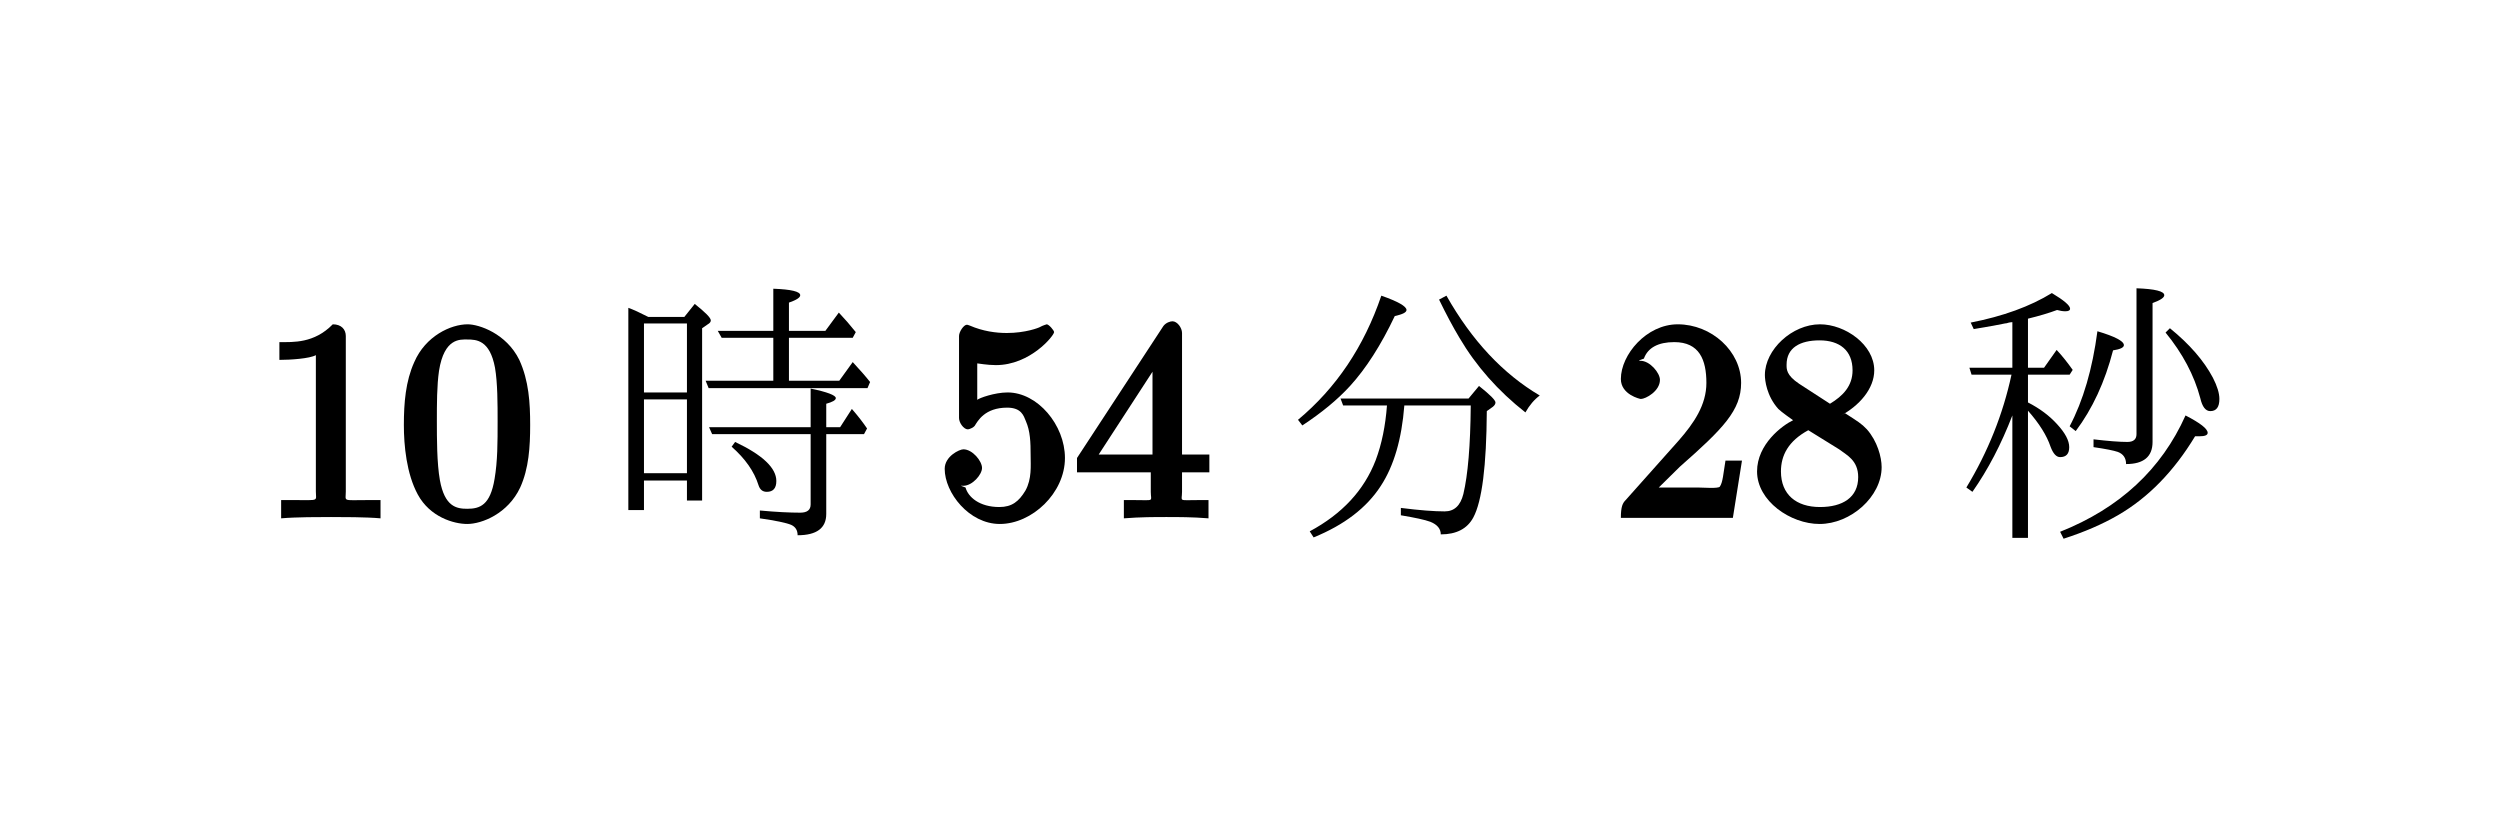 <?xml version="1.0" encoding="UTF-8"?>
<svg xmlns="http://www.w3.org/2000/svg" xmlns:xlink="http://www.w3.org/1999/xlink" width="90pt" height="30pt" viewBox="0 0 90 30" version="1.2">
<defs>
<g>
<symbol overflow="visible" id="glyph0-0">
<path style="stroke:none;" d=""/>
</symbol>
<symbol overflow="visible" id="glyph0-1">
<path style="stroke:none;" d="M 3.094 -6.547 C 3.094 -6.781 2.938 -6.969 2.625 -6.969 C 1.953 -6.281 1.203 -6.328 0.703 -6.328 L 0.703 -5.688 C 1.094 -5.688 1.797 -5.734 2.016 -5.859 L 2.016 -0.953 C 2.016 -0.594 2.156 -0.641 1.266 -0.641 L 0.766 -0.641 L 0.766 0.016 C 1.297 -0.031 2.156 -0.031 2.562 -0.031 C 2.953 -0.031 3.828 -0.031 4.344 0.016 L 4.344 -0.641 L 3.859 -0.641 C 2.953 -0.641 3.094 -0.578 3.094 -0.953 Z M 3.094 -6.547 "/>
</symbol>
<symbol overflow="visible" id="glyph0-2">
<path style="stroke:none;" d="M 4.75 -3.344 C 4.75 -4.141 4.703 -4.938 4.359 -5.688 C 3.891 -6.641 2.906 -6.969 2.5 -6.969 C 1.891 -6.969 0.984 -6.547 0.578 -5.609 C 0.266 -4.922 0.203 -4.141 0.203 -3.344 C 0.203 -2.609 0.297 -1.594 0.703 -0.844 C 1.141 -0.031 2 0.219 2.484 0.219 C 3.016 0.219 3.953 -0.156 4.391 -1.094 C 4.703 -1.781 4.75 -2.562 4.75 -3.344 Z M 2.484 -0.328 C 2.094 -0.328 1.672 -0.406 1.5 -1.359 C 1.391 -1.969 1.391 -2.875 1.391 -3.469 C 1.391 -4.109 1.391 -4.766 1.469 -5.297 C 1.656 -6.484 2.234 -6.422 2.484 -6.422 C 2.812 -6.422 3.297 -6.406 3.484 -5.406 C 3.578 -4.859 3.578 -4.094 3.578 -3.469 C 3.578 -2.719 3.578 -2.047 3.469 -1.406 C 3.312 -0.453 2.938 -0.328 2.484 -0.328 Z M 2.484 -0.328 "/>
</symbol>
<symbol overflow="visible" id="glyph0-3">
<path style="stroke:none;" d="M 4.641 -2.156 C 4.641 -3.344 3.656 -4.516 2.578 -4.516 C 2.109 -4.516 1.547 -4.312 1.484 -4.25 L 1.484 -5.562 C 1.516 -5.562 1.844 -5.5 2.156 -5.5 C 3.391 -5.5 4.25 -6.562 4.25 -6.688 C 4.25 -6.75 4.062 -6.969 3.984 -6.969 C 3.984 -6.969 3.828 -6.922 3.75 -6.875 C 3.703 -6.844 3.219 -6.656 2.547 -6.656 C 2.156 -6.656 1.688 -6.719 1.219 -6.922 C 1.141 -6.953 1.125 -6.953 1.109 -6.953 C 1 -6.953 0.828 -6.703 0.828 -6.547 L 0.828 -3.594 C 0.828 -3.422 1 -3.188 1.141 -3.188 C 1.219 -3.188 1.359 -3.266 1.391 -3.312 C 1.5 -3.484 1.75 -3.969 2.562 -3.969 C 3.078 -3.969 3.156 -3.672 3.234 -3.484 C 3.391 -3.125 3.406 -2.734 3.406 -2.234 C 3.406 -1.891 3.453 -1.406 3.219 -0.984 C 2.984 -0.594 2.734 -0.391 2.281 -0.391 C 1.562 -0.391 1.156 -0.75 1.062 -1.094 C 0.844 -1.172 0.875 -1.156 0.984 -1.156 C 1.312 -1.156 1.656 -1.562 1.656 -1.797 C 1.656 -2.047 1.312 -2.469 0.984 -2.469 C 0.844 -2.469 0.312 -2.219 0.312 -1.766 C 0.312 -0.906 1.188 0.219 2.297 0.219 C 3.453 0.219 4.641 -0.891 4.641 -2.156 Z M 4.641 -2.156 "/>
</symbol>
<symbol overflow="visible" id="glyph0-4">
<path style="stroke:none;" d="M 2.75 -1.797 L 2.75 -0.938 C 2.75 -0.578 2.906 -0.641 2.172 -0.641 L 1.781 -0.641 L 1.781 0.016 C 2.375 -0.031 2.891 -0.031 3.312 -0.031 C 3.734 -0.031 4.25 -0.031 4.828 0.016 L 4.828 -0.641 L 4.453 -0.641 C 3.719 -0.641 3.875 -0.578 3.875 -0.938 L 3.875 -1.641 L 4.859 -1.641 L 4.859 -2.281 L 3.875 -2.281 L 3.875 -6.656 C 3.875 -6.844 3.703 -7.078 3.531 -7.078 C 3.453 -7.078 3.297 -7.031 3.203 -6.906 L 0.094 -2.156 L 0.094 -1.641 L 2.75 -1.641 Z M 2.984 -2.281 L 0.875 -2.281 L 3.109 -5.719 L 2.812 -5.828 L 2.812 -2.281 Z M 2.984 -2.281 "/>
</symbol>
<symbol overflow="visible" id="glyph0-5">
<path style="stroke:none;" d="M 1.391 -0.812 L 2.438 -1.844 C 4 -3.219 4.641 -3.875 4.641 -4.859 C 4.641 -6 3.578 -6.969 2.359 -6.969 C 1.234 -6.969 0.312 -5.875 0.312 -5 C 0.312 -4.438 1 -4.281 1.031 -4.281 C 1.203 -4.281 1.719 -4.562 1.719 -4.969 C 1.719 -5.219 1.359 -5.656 1.016 -5.656 C 0.938 -5.656 0.922 -5.656 1.141 -5.734 C 1.281 -6.125 1.656 -6.328 2.234 -6.328 C 3.141 -6.328 3.391 -5.688 3.391 -4.859 C 3.391 -4.062 2.938 -3.406 2.391 -2.781 L 0.484 -0.641 C 0.375 -0.531 0.312 -0.406 0.312 0 L 4.344 0 L 4.672 -2.062 L 4.078 -2.062 C 4 -1.594 3.984 -1.281 3.875 -1.125 C 3.812 -1.047 3.281 -1.094 3.062 -1.094 L 1.266 -1.094 Z M 1.391 -0.812 "/>
</symbol>
<symbol overflow="visible" id="glyph0-6">
<path style="stroke:none;" d="M 1.75 -4.828 C 1.281 -5.141 1.297 -5.359 1.297 -5.516 C 1.297 -6.125 1.781 -6.391 2.484 -6.391 C 3.203 -6.391 3.672 -6.031 3.672 -5.312 C 3.672 -4.75 3.328 -4.391 2.859 -4.109 Z M 3.203 -3.656 C 3.922 -4.031 4.453 -4.656 4.453 -5.312 C 4.453 -6.234 3.406 -6.969 2.5 -6.969 C 1.5 -6.969 0.516 -6.062 0.516 -5.141 C 0.516 -4.953 0.578 -4.391 1 -3.922 C 1.109 -3.812 1.469 -3.562 1.531 -3.516 C 1.141 -3.328 0.234 -2.656 0.234 -1.672 C 0.234 -0.609 1.438 0.219 2.484 0.219 C 3.609 0.219 4.719 -0.766 4.719 -1.828 C 4.719 -2.188 4.562 -2.766 4.188 -3.188 C 4 -3.391 3.844 -3.484 3.406 -3.766 Z M 1.953 -3.234 L 3.188 -2.469 C 3.453 -2.266 3.875 -2.078 3.875 -1.469 C 3.875 -0.734 3.312 -0.391 2.5 -0.391 C 1.641 -0.391 1.094 -0.844 1.094 -1.672 C 1.094 -2.25 1.359 -2.766 2.078 -3.156 Z M 1.953 -3.234 "/>
</symbol>
<symbol overflow="visible" id="glyph1-0">
<path style="stroke:none;" d="M 9 1 L 1 1 L 1 -8.594 L 9 -8.594 Z M 8.156 -8.078 L 1.859 -8.078 L 5.016 -4.203 Z M 8.484 0.078 L 8.484 -7.656 L 5.344 -3.797 Z M 4.672 -3.797 L 1.516 -7.688 L 1.516 0.094 Z M 8.141 0.484 L 5.016 -3.375 L 1.875 0.484 Z M 8.141 0.484 "/>
</symbol>
<symbol overflow="visible" id="glyph1-1">
<path style="stroke:none;" d="M 1.625 -7.234 L 2.922 -7.234 L 3.297 -7.703 C 3.68 -7.398 3.875 -7.203 3.875 -7.109 C 3.875 -7.055 3.836 -7.008 3.766 -6.969 L 3.562 -6.828 L 3.562 -0.625 L 3.016 -0.625 L 3.016 -1.344 L 1.469 -1.344 L 1.469 -0.281 L 0.906 -0.281 L 0.906 -7.562 C 1.082 -7.5 1.32 -7.391 1.625 -7.234 Z M 1.469 -7 L 1.469 -4.516 L 3.016 -4.516 L 3.016 -7 Z M 3.016 -1.609 L 3.016 -4.266 L 1.469 -4.266 L 1.469 -1.609 Z M 6.688 -6.484 L 6.688 -4.938 L 8.5 -4.938 L 8.984 -5.609 C 9.266 -5.305 9.473 -5.066 9.609 -4.891 L 9.516 -4.672 L 3.797 -4.672 L 3.688 -4.938 L 6.125 -4.938 L 6.125 -6.484 L 4.266 -6.484 L 4.125 -6.734 L 6.125 -6.734 L 6.125 -8.25 C 6.77 -8.227 7.094 -8.148 7.094 -8.016 C 7.094 -7.93 6.957 -7.844 6.688 -7.75 L 6.688 -6.734 L 8 -6.734 L 8.484 -7.391 C 8.691 -7.172 8.895 -6.938 9.094 -6.688 L 8.984 -6.484 Z M 8.031 -3.016 L 8.031 -0.141 C 8.031 0.367 7.688 0.625 7 0.625 C 7 0.445 6.922 0.32 6.766 0.25 C 6.586 0.176 6.211 0.098 5.641 0.016 L 5.641 -0.266 C 6.234 -0.211 6.719 -0.188 7.094 -0.188 C 7.344 -0.188 7.469 -0.285 7.469 -0.484 L 7.469 -3.016 L 3.922 -3.016 L 3.812 -3.266 L 7.469 -3.266 L 7.469 -4.656 C 8.07 -4.531 8.375 -4.414 8.375 -4.312 C 8.375 -4.238 8.258 -4.172 8.031 -4.109 L 8.031 -3.266 L 8.531 -3.266 L 8.953 -3.922 C 9.172 -3.672 9.352 -3.438 9.5 -3.219 L 9.391 -3.016 Z M 4.75 -2.734 C 5.738 -2.266 6.234 -1.797 6.234 -1.328 C 6.234 -1.066 6.117 -0.938 5.891 -0.938 C 5.742 -0.938 5.645 -1.016 5.594 -1.172 C 5.438 -1.672 5.113 -2.133 4.625 -2.562 Z M 4.75 -2.734 "/>
</symbol>
<symbol overflow="visible" id="glyph1-2">
<path style="stroke:none;" d="M 3.875 -4.047 L 2.297 -4.047 L 2.203 -4.297 L 6.812 -4.297 L 7.188 -4.75 C 7.582 -4.438 7.781 -4.238 7.781 -4.156 C 7.781 -4.102 7.75 -4.051 7.688 -4 L 7.469 -3.844 C 7.457 -1.875 7.297 -0.598 6.984 -0.016 C 6.766 0.391 6.375 0.594 5.812 0.594 C 5.812 0.395 5.688 0.242 5.438 0.141 C 5.238 0.066 4.883 -0.008 4.375 -0.094 L 4.375 -0.359 C 5.051 -0.273 5.578 -0.234 5.953 -0.234 C 6.297 -0.234 6.52 -0.441 6.625 -0.859 C 6.789 -1.547 6.879 -2.609 6.891 -4.047 L 4.5 -4.047 C 4.406 -2.836 4.125 -1.875 3.656 -1.156 C 3.145 -0.363 2.336 0.254 1.234 0.703 L 1.094 0.484 C 2.258 -0.141 3.051 -0.992 3.469 -2.078 C 3.688 -2.66 3.82 -3.316 3.875 -4.047 Z M 6.016 -8 C 6.93 -6.383 8.051 -5.188 9.375 -4.406 C 9.176 -4.258 9.004 -4.055 8.859 -3.797 C 7.879 -4.566 7.086 -5.461 6.484 -6.484 C 6.254 -6.867 6.008 -7.328 5.75 -7.859 Z M 0.672 -3.531 C 2.047 -4.676 3.047 -6.164 3.672 -8 C 4.273 -7.789 4.578 -7.617 4.578 -7.484 C 4.578 -7.398 4.438 -7.328 4.156 -7.266 C 3.656 -6.211 3.117 -5.375 2.547 -4.75 C 2.098 -4.258 1.523 -3.785 0.828 -3.328 Z M 0.672 -3.531 "/>
</symbol>
<symbol overflow="visible" id="glyph1-3">
<path style="stroke:none;" d="M 2.047 -3.688 C 1.648 -2.656 1.172 -1.738 0.609 -0.938 L 0.391 -1.094 C 1.172 -2.383 1.711 -3.738 2.016 -5.156 L 0.578 -5.156 L 0.5 -5.406 L 2.047 -5.406 L 2.047 -7.047 C 2.016 -7.047 1.973 -7.039 1.922 -7.031 C 1.859 -7.008 1.812 -7 1.781 -7 C 1.594 -6.957 1.219 -6.891 0.656 -6.797 L 0.547 -7.031 C 1.711 -7.258 2.688 -7.613 3.469 -8.094 C 3.906 -7.832 4.125 -7.645 4.125 -7.531 C 4.125 -7.469 4.066 -7.438 3.953 -7.438 C 3.867 -7.438 3.77 -7.453 3.656 -7.484 C 3.375 -7.379 3.023 -7.273 2.609 -7.172 L 2.609 -5.406 L 3.188 -5.406 L 3.641 -6.047 C 3.828 -5.848 4.02 -5.609 4.219 -5.328 L 4.109 -5.156 L 2.609 -5.156 L 2.609 -4.156 C 3.035 -3.938 3.383 -3.676 3.656 -3.375 C 3.945 -3.062 4.094 -2.785 4.094 -2.547 C 4.094 -2.305 3.984 -2.188 3.766 -2.188 C 3.629 -2.188 3.516 -2.312 3.422 -2.562 C 3.285 -2.969 3.016 -3.398 2.609 -3.859 L 2.609 0.719 L 2.047 0.719 Z M 7.719 -6.828 C 8.426 -6.254 8.941 -5.66 9.266 -5.047 C 9.422 -4.742 9.5 -4.488 9.5 -4.281 C 9.5 -3.988 9.391 -3.844 9.172 -3.844 C 9.004 -3.844 8.883 -4 8.812 -4.312 C 8.594 -5.133 8.176 -5.922 7.562 -6.672 Z M 4.969 -2.828 C 5.5 -2.766 5.906 -2.734 6.188 -2.734 C 6.406 -2.734 6.516 -2.828 6.516 -3.016 L 6.516 -8.266 C 7.18 -8.242 7.516 -8.16 7.516 -8.016 C 7.516 -7.93 7.375 -7.836 7.094 -7.734 L 7.094 -2.734 C 7.094 -2.203 6.773 -1.938 6.141 -1.938 C 6.141 -2.156 6.039 -2.301 5.844 -2.375 C 5.695 -2.426 5.406 -2.484 4.969 -2.547 Z M 4.109 -3.297 C 4.598 -4.223 4.93 -5.363 5.109 -6.719 C 5.742 -6.531 6.062 -6.363 6.062 -6.219 C 6.062 -6.133 5.93 -6.07 5.672 -6.031 C 5.379 -4.895 4.93 -3.926 4.328 -3.125 Z M 3.766 0.5 C 5.91 -0.352 7.414 -1.75 8.281 -3.688 C 8.812 -3.414 9.078 -3.207 9.078 -3.062 C 9.078 -2.977 8.977 -2.938 8.781 -2.938 C 8.719 -2.938 8.664 -2.938 8.625 -2.938 C 7.863 -1.676 6.938 -0.727 5.844 -0.094 C 5.289 0.227 4.641 0.508 3.891 0.75 Z M 3.766 0.5 "/>
</symbol>
</g>
</defs>
<g id="surface1">
<g style="fill:rgb(0%,0%,0%);fill-opacity:1;">
  <use xlink:href="#glyph0-1" x="9.355" y="18.644"/>
  <use xlink:href="#glyph0-2" x="14.336" y="18.644"/>
</g>
<g style="fill:rgb(0%,0%,0%);fill-opacity:1;">
  <use xlink:href="#glyph1-1" x="21.714" y="18.644"/>
</g>
<g style="fill:rgb(0%,0%,0%);fill-opacity:1;">
  <use xlink:href="#glyph0-3" x="33.697" y="18.644"/>
  <use xlink:href="#glyph0-4" x="38.678" y="18.644"/>
</g>
<g style="fill:rgb(0%,0%,0%);fill-opacity:1;">
  <use xlink:href="#glyph1-2" x="46.056" y="18.644"/>
</g>
<g style="fill:rgb(0%,0%,0%);fill-opacity:1;">
  <use xlink:href="#glyph0-5" x="58.039" y="18.644"/>
  <use xlink:href="#glyph0-6" x="63.02" y="18.644"/>
</g>
<g style="fill:rgb(0%,0%,0%);fill-opacity:1;">
  <use xlink:href="#glyph1-3" x="70.398" y="18.644"/>
</g>
</g>
</svg>
